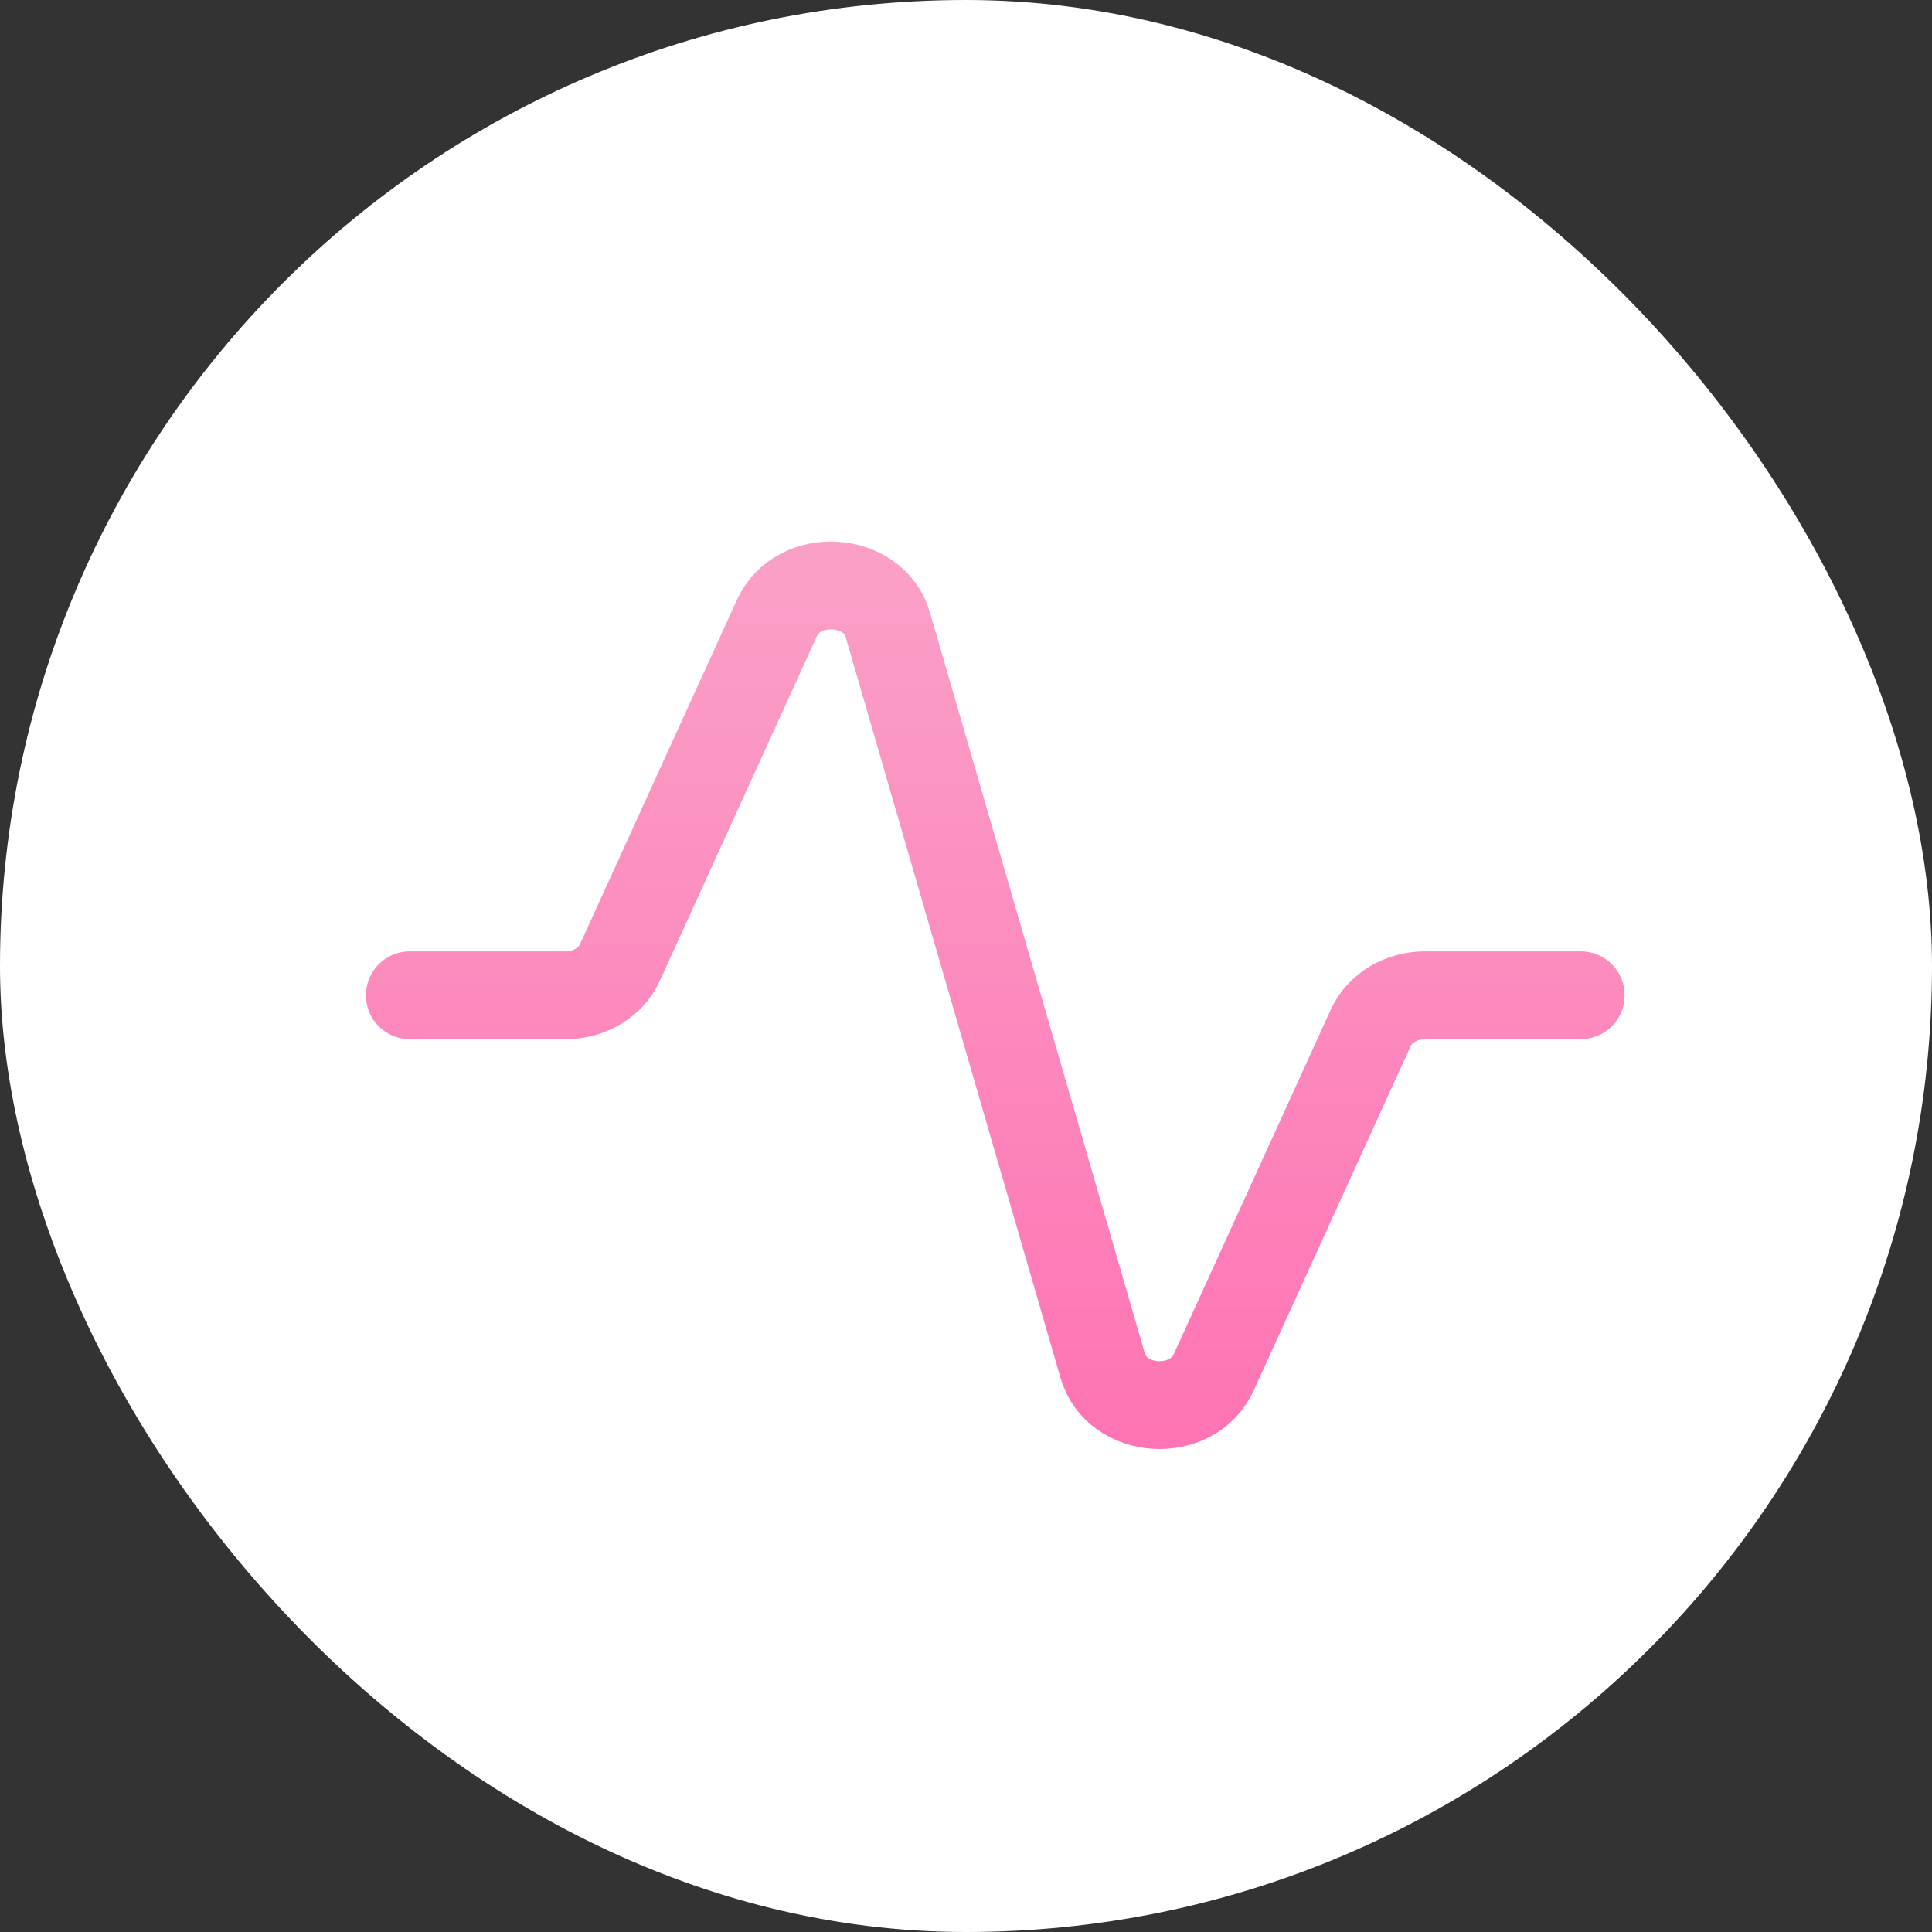 <?xml version="1.0" encoding="UTF-8"?> <svg xmlns="http://www.w3.org/2000/svg" width="33" height="33" viewBox="0 0 33 33" fill="none"><rect x="0" y="0" width="33" height="33" fill="#333333" stroke="none"/><rect width="33" height="33" rx="16.5" fill="white"></rect><path d="M7 17H9.661C10.068 17 10.434 16.78 10.587 16.443L13.27 10.557C13.633 9.76 14.922 9.837 15.164 10.67L18.836 23.33C19.078 24.163 20.367 24.24 20.73 23.443L23.413 17.557C23.566 17.22 23.932 17 24.339 17H27" stroke="url(#paint0_linear_70_460)" stroke-width="1.5" stroke-linecap="round" stroke-linejoin="round"></path><defs><linearGradient id="paint0_linear_70_460" x1="17" y1="8.061" x2="17" y2="25.939" gradientUnits="userSpaceOnUse"><stop stop-color="#FAA4C9"></stop><stop offset="1" stop-color="#FF70B2"></stop></linearGradient></defs></svg> 